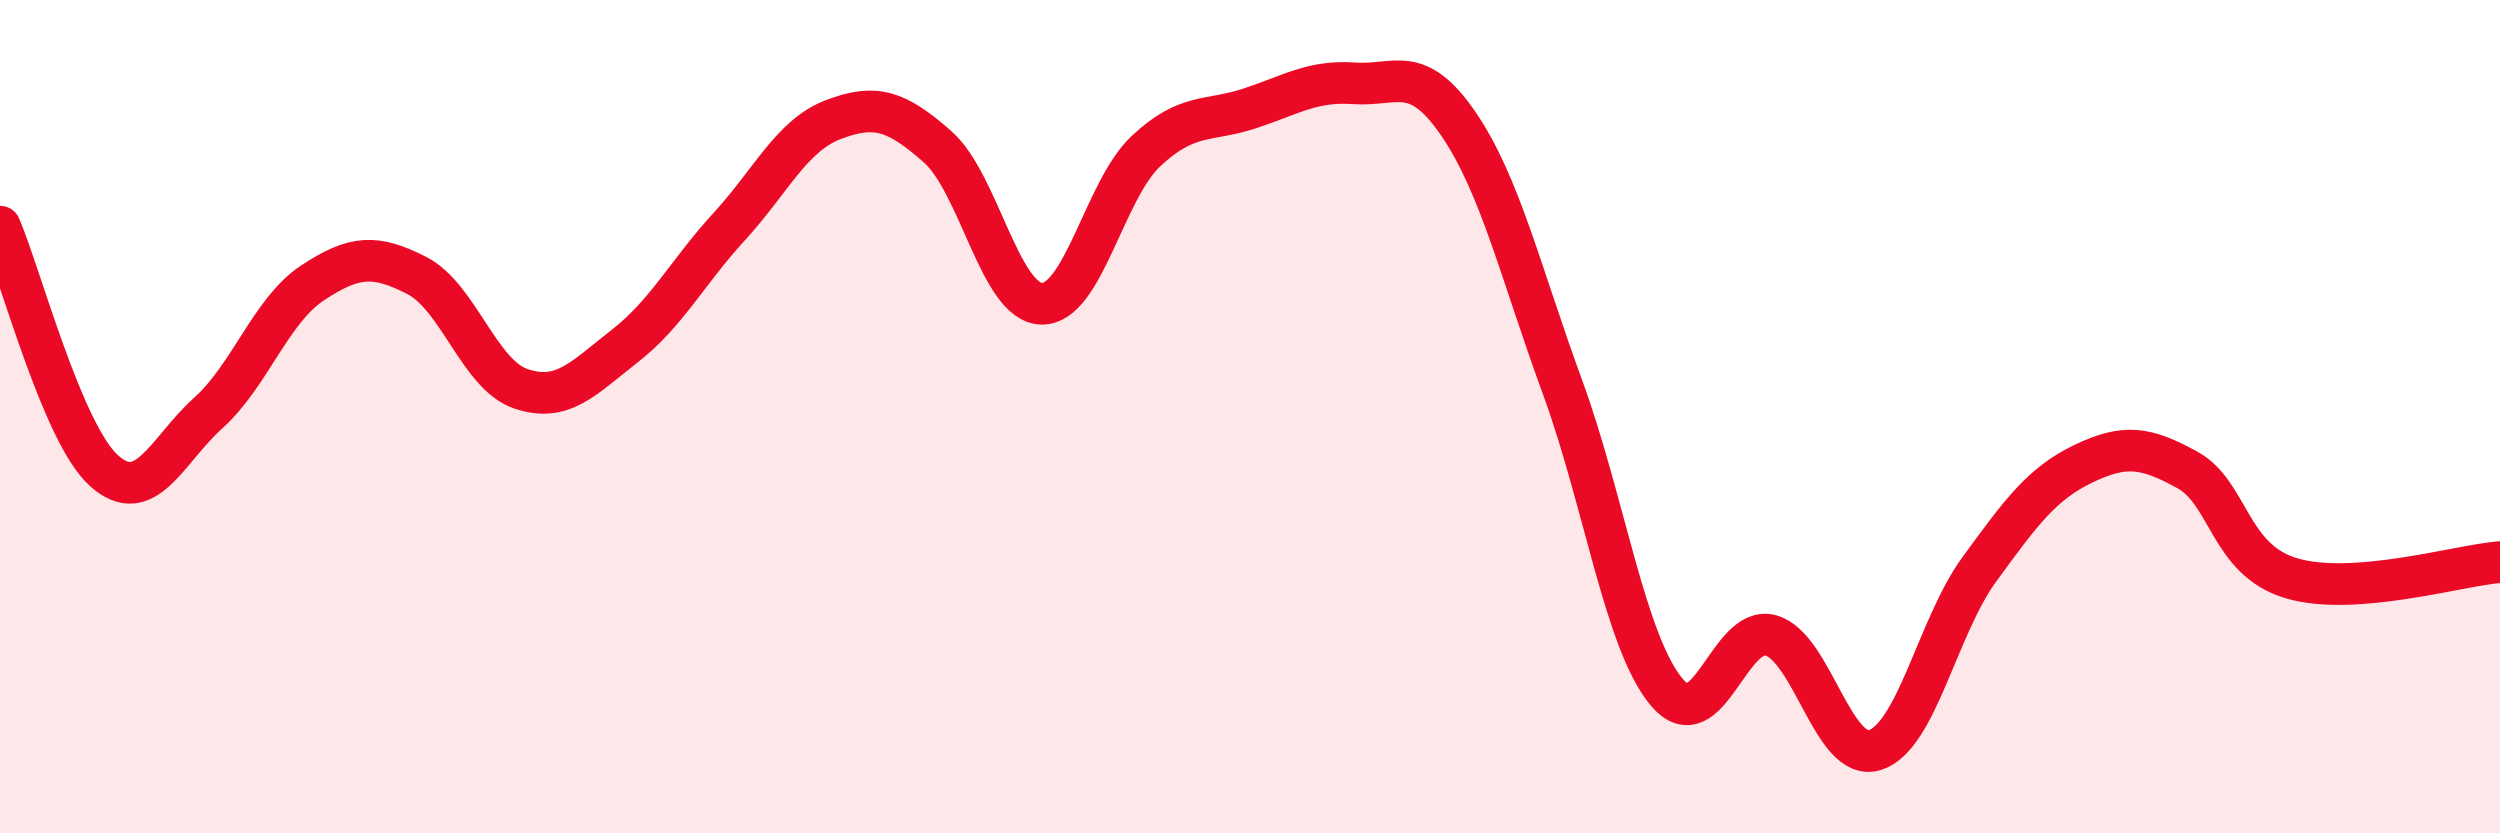 
    <svg width="60" height="20" viewBox="0 0 60 20" xmlns="http://www.w3.org/2000/svg">
      <path
        d="M 0,5.44 C 0.5,6.61 1.5,10.41 2.5,11.3 C 3.5,12.19 4,10.81 5,9.91 C 6,9.01 6.5,7.45 7.5,6.79 C 8.5,6.13 9,6.1 10,6.61 C 11,7.12 11.5,8.99 12.5,9.33 C 13.5,9.67 14,9.08 15,8.3 C 16,7.52 16.5,6.53 17.5,5.44 C 18.5,4.35 19,3.25 20,2.87 C 21,2.49 21.5,2.64 22.5,3.52 C 23.5,4.4 24,7.27 25,7.29 C 26,7.31 26.5,4.57 27.5,3.63 C 28.5,2.69 29,2.93 30,2.6 C 31,2.27 31.5,1.93 32.5,2 C 33.5,2.07 34,1.51 35,2.97 C 36,4.43 36.5,6.56 37.5,9.29 C 38.5,12.02 39,15.42 40,16.61 C 41,17.8 41.5,14.97 42.5,15.25 C 43.5,15.53 44,18.32 45,18 C 46,17.68 46.5,15.04 47.5,13.67 C 48.5,12.3 49,11.61 50,11.13 C 51,10.65 51.5,10.73 52.5,11.28 C 53.5,11.83 53.5,13.44 55,13.88 C 56.5,14.32 59,13.57 60,13.49L60 20L0 20Z"
        fill="#EB0A25"
        opacity="0.1"
        stroke-linecap="round"
        stroke-linejoin="round"
      />
      <path
        d="M 0,5.44 C 0.5,6.61 1.5,10.41 2.5,11.3 C 3.5,12.19 4,10.81 5,9.91 C 6,9.01 6.5,7.45 7.5,6.79 C 8.5,6.13 9,6.1 10,6.61 C 11,7.12 11.5,8.99 12.5,9.33 C 13.5,9.67 14,9.08 15,8.3 C 16,7.52 16.5,6.53 17.5,5.44 C 18.5,4.35 19,3.25 20,2.87 C 21,2.49 21.5,2.64 22.5,3.52 C 23.5,4.4 24,7.27 25,7.29 C 26,7.31 26.5,4.57 27.5,3.63 C 28.5,2.69 29,2.93 30,2.6 C 31,2.27 31.5,1.93 32.5,2 C 33.5,2.07 34,1.51 35,2.97 C 36,4.43 36.5,6.56 37.5,9.29 C 38.5,12.02 39,15.42 40,16.61 C 41,17.8 41.5,14.97 42.5,15.25 C 43.5,15.53 44,18.32 45,18 C 46,17.68 46.5,15.04 47.5,13.67 C 48.5,12.3 49,11.61 50,11.13 C 51,10.65 51.5,10.73 52.5,11.28 C 53.5,11.83 53.5,13.44 55,13.88 C 56.5,14.32 59,13.57 60,13.49"
        stroke="#EB0A25"
        stroke-width="1"
        fill="none"
        stroke-linecap="round"
        stroke-linejoin="round"
      />
    </svg>
  